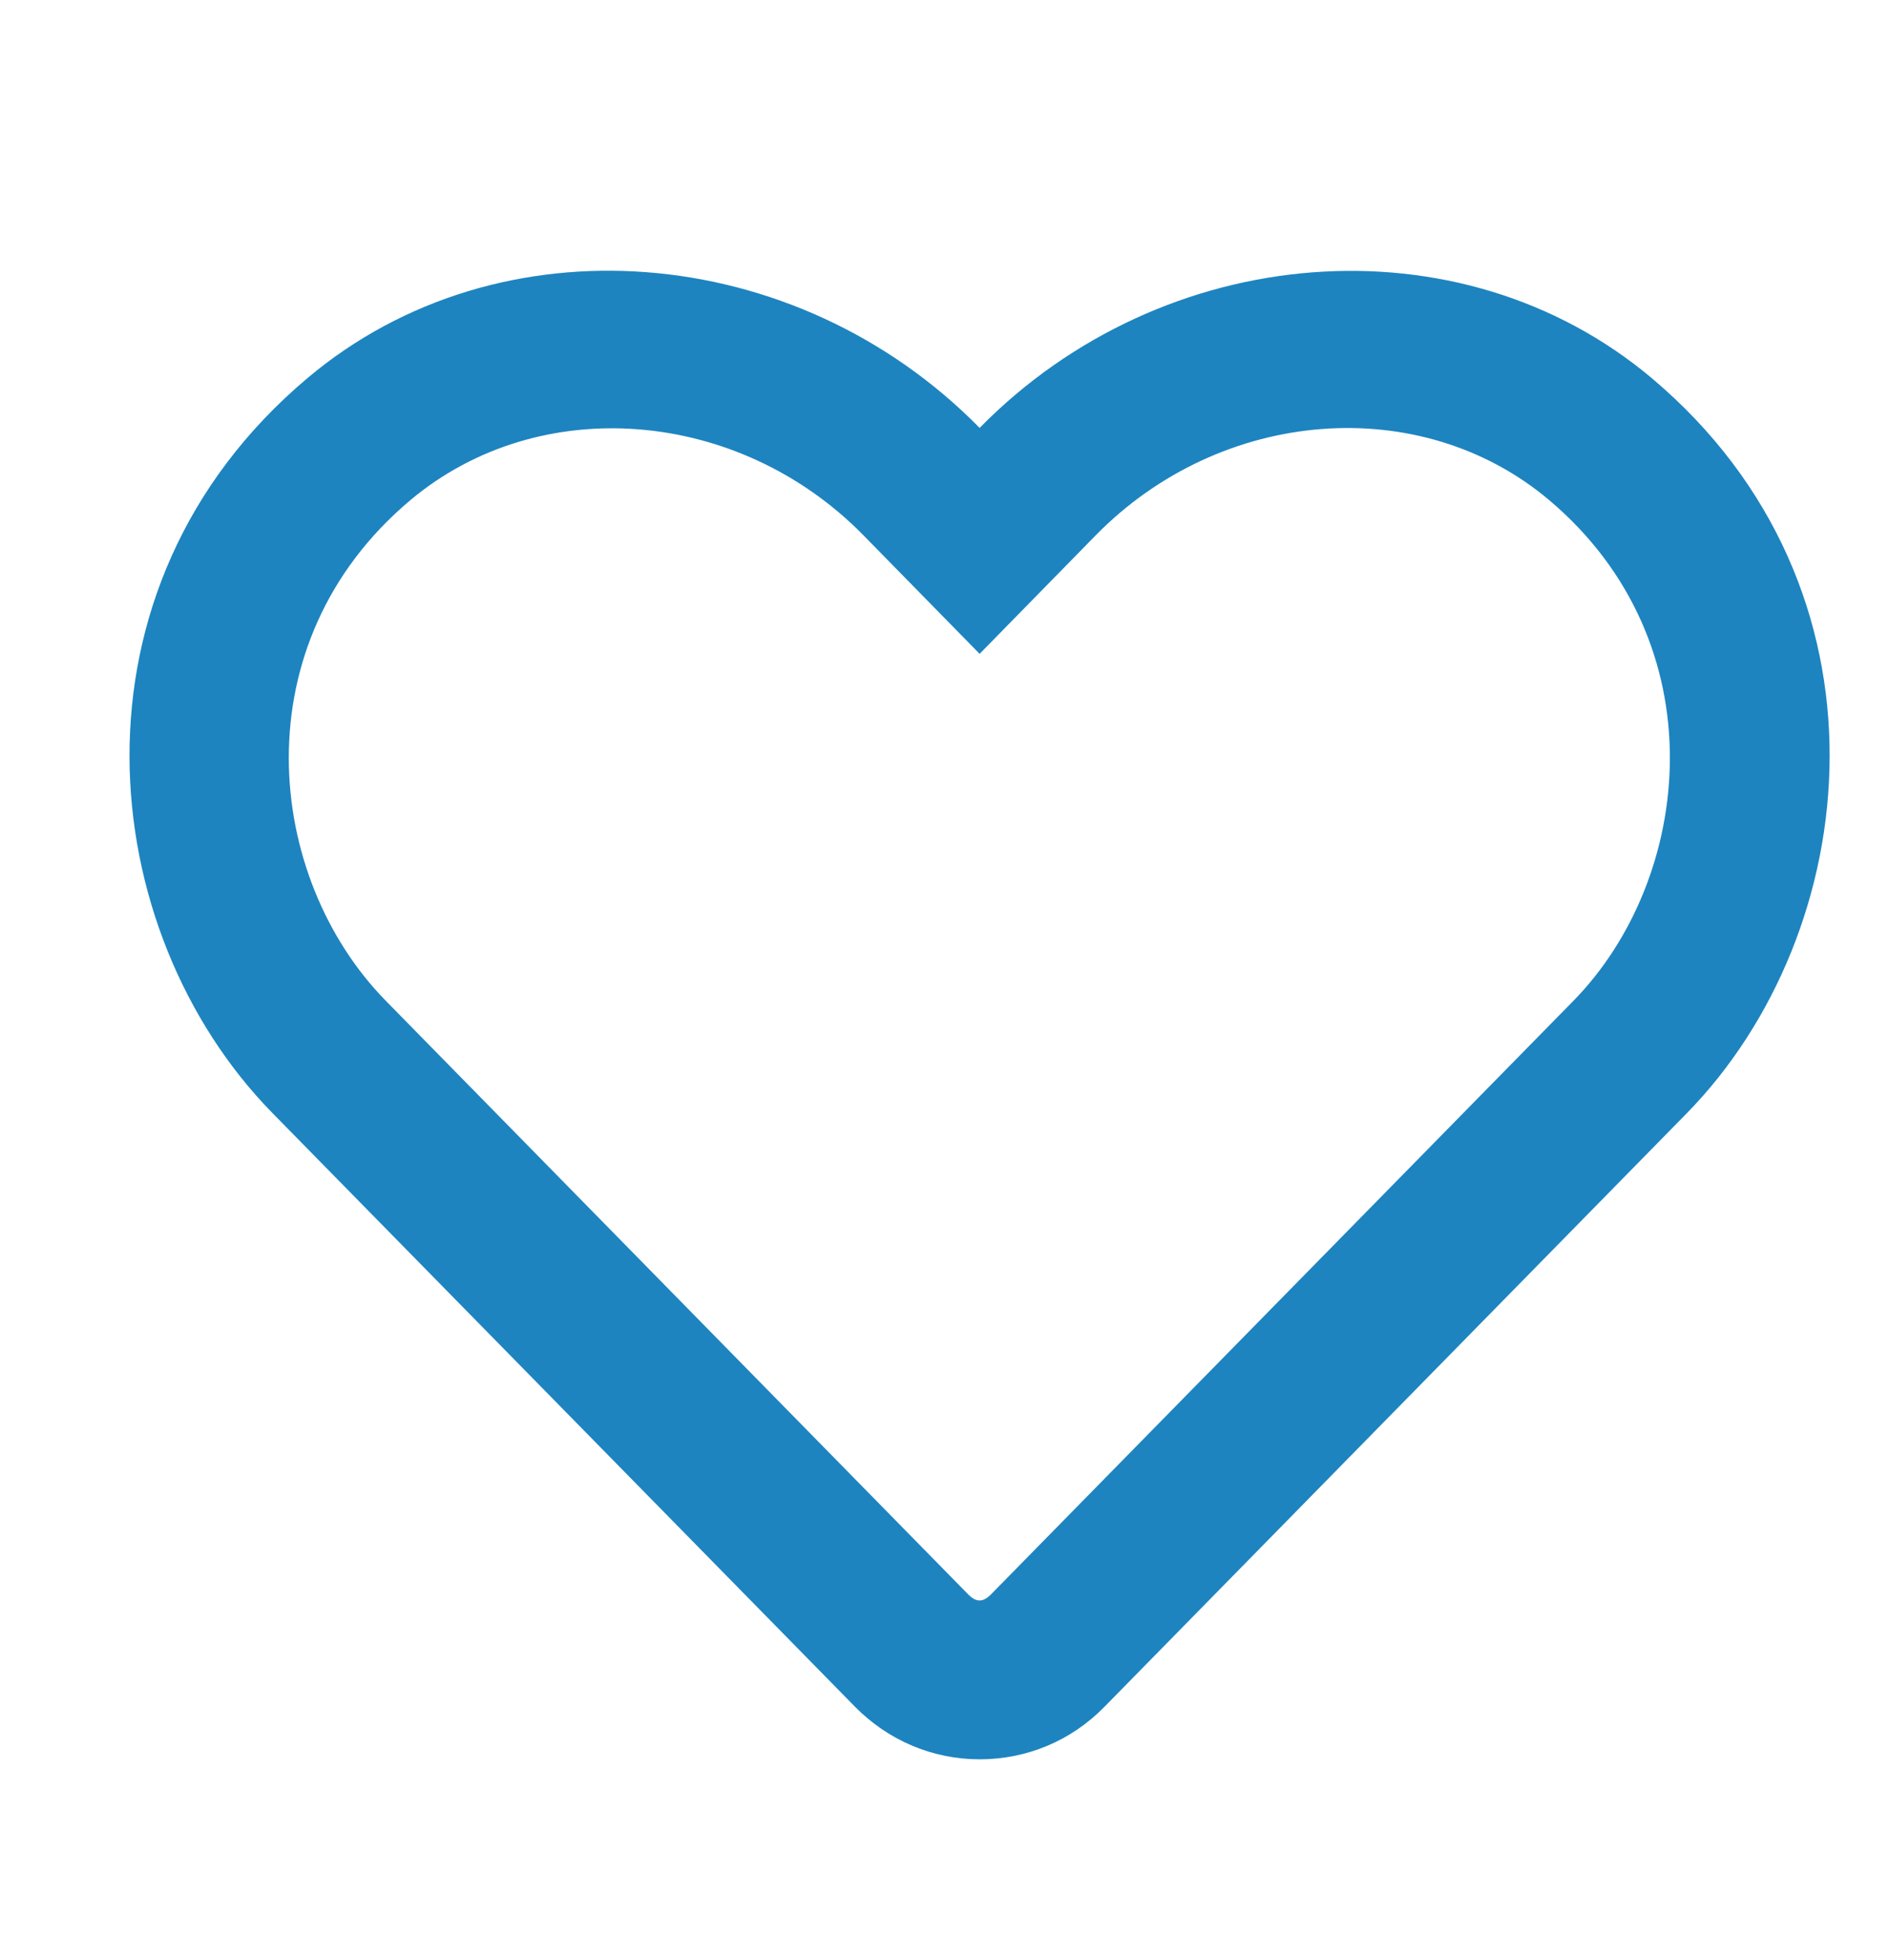 <svg xmlns="http://www.w3.org/2000/svg" width="27" height="28" viewBox="0 0 27 28" fill="none">
<path d="M23.608 5.402C20.864 3.096 16.626 3.442 14.002 6.114C11.377 3.442 7.139 3.091 4.395 5.402C0.826 8.407 1.348 13.305 3.892 15.901L12.217 24.382C12.692 24.866 13.328 25.137 14.002 25.137C14.68 25.137 15.312 24.871 15.786 24.387L24.111 15.905C26.65 13.309 27.181 8.411 23.608 5.402ZM22.488 14.301L14.163 22.782C14.049 22.896 13.954 22.896 13.84 22.782L5.516 14.301C3.783 12.536 3.432 9.194 5.862 7.149C7.708 5.597 10.556 5.829 12.34 7.647L14.002 9.342L15.663 7.647C17.457 5.82 20.304 5.597 22.141 7.144C24.566 9.19 24.206 12.55 22.488 14.301Z" fill="#1D84C0"/>
</svg>